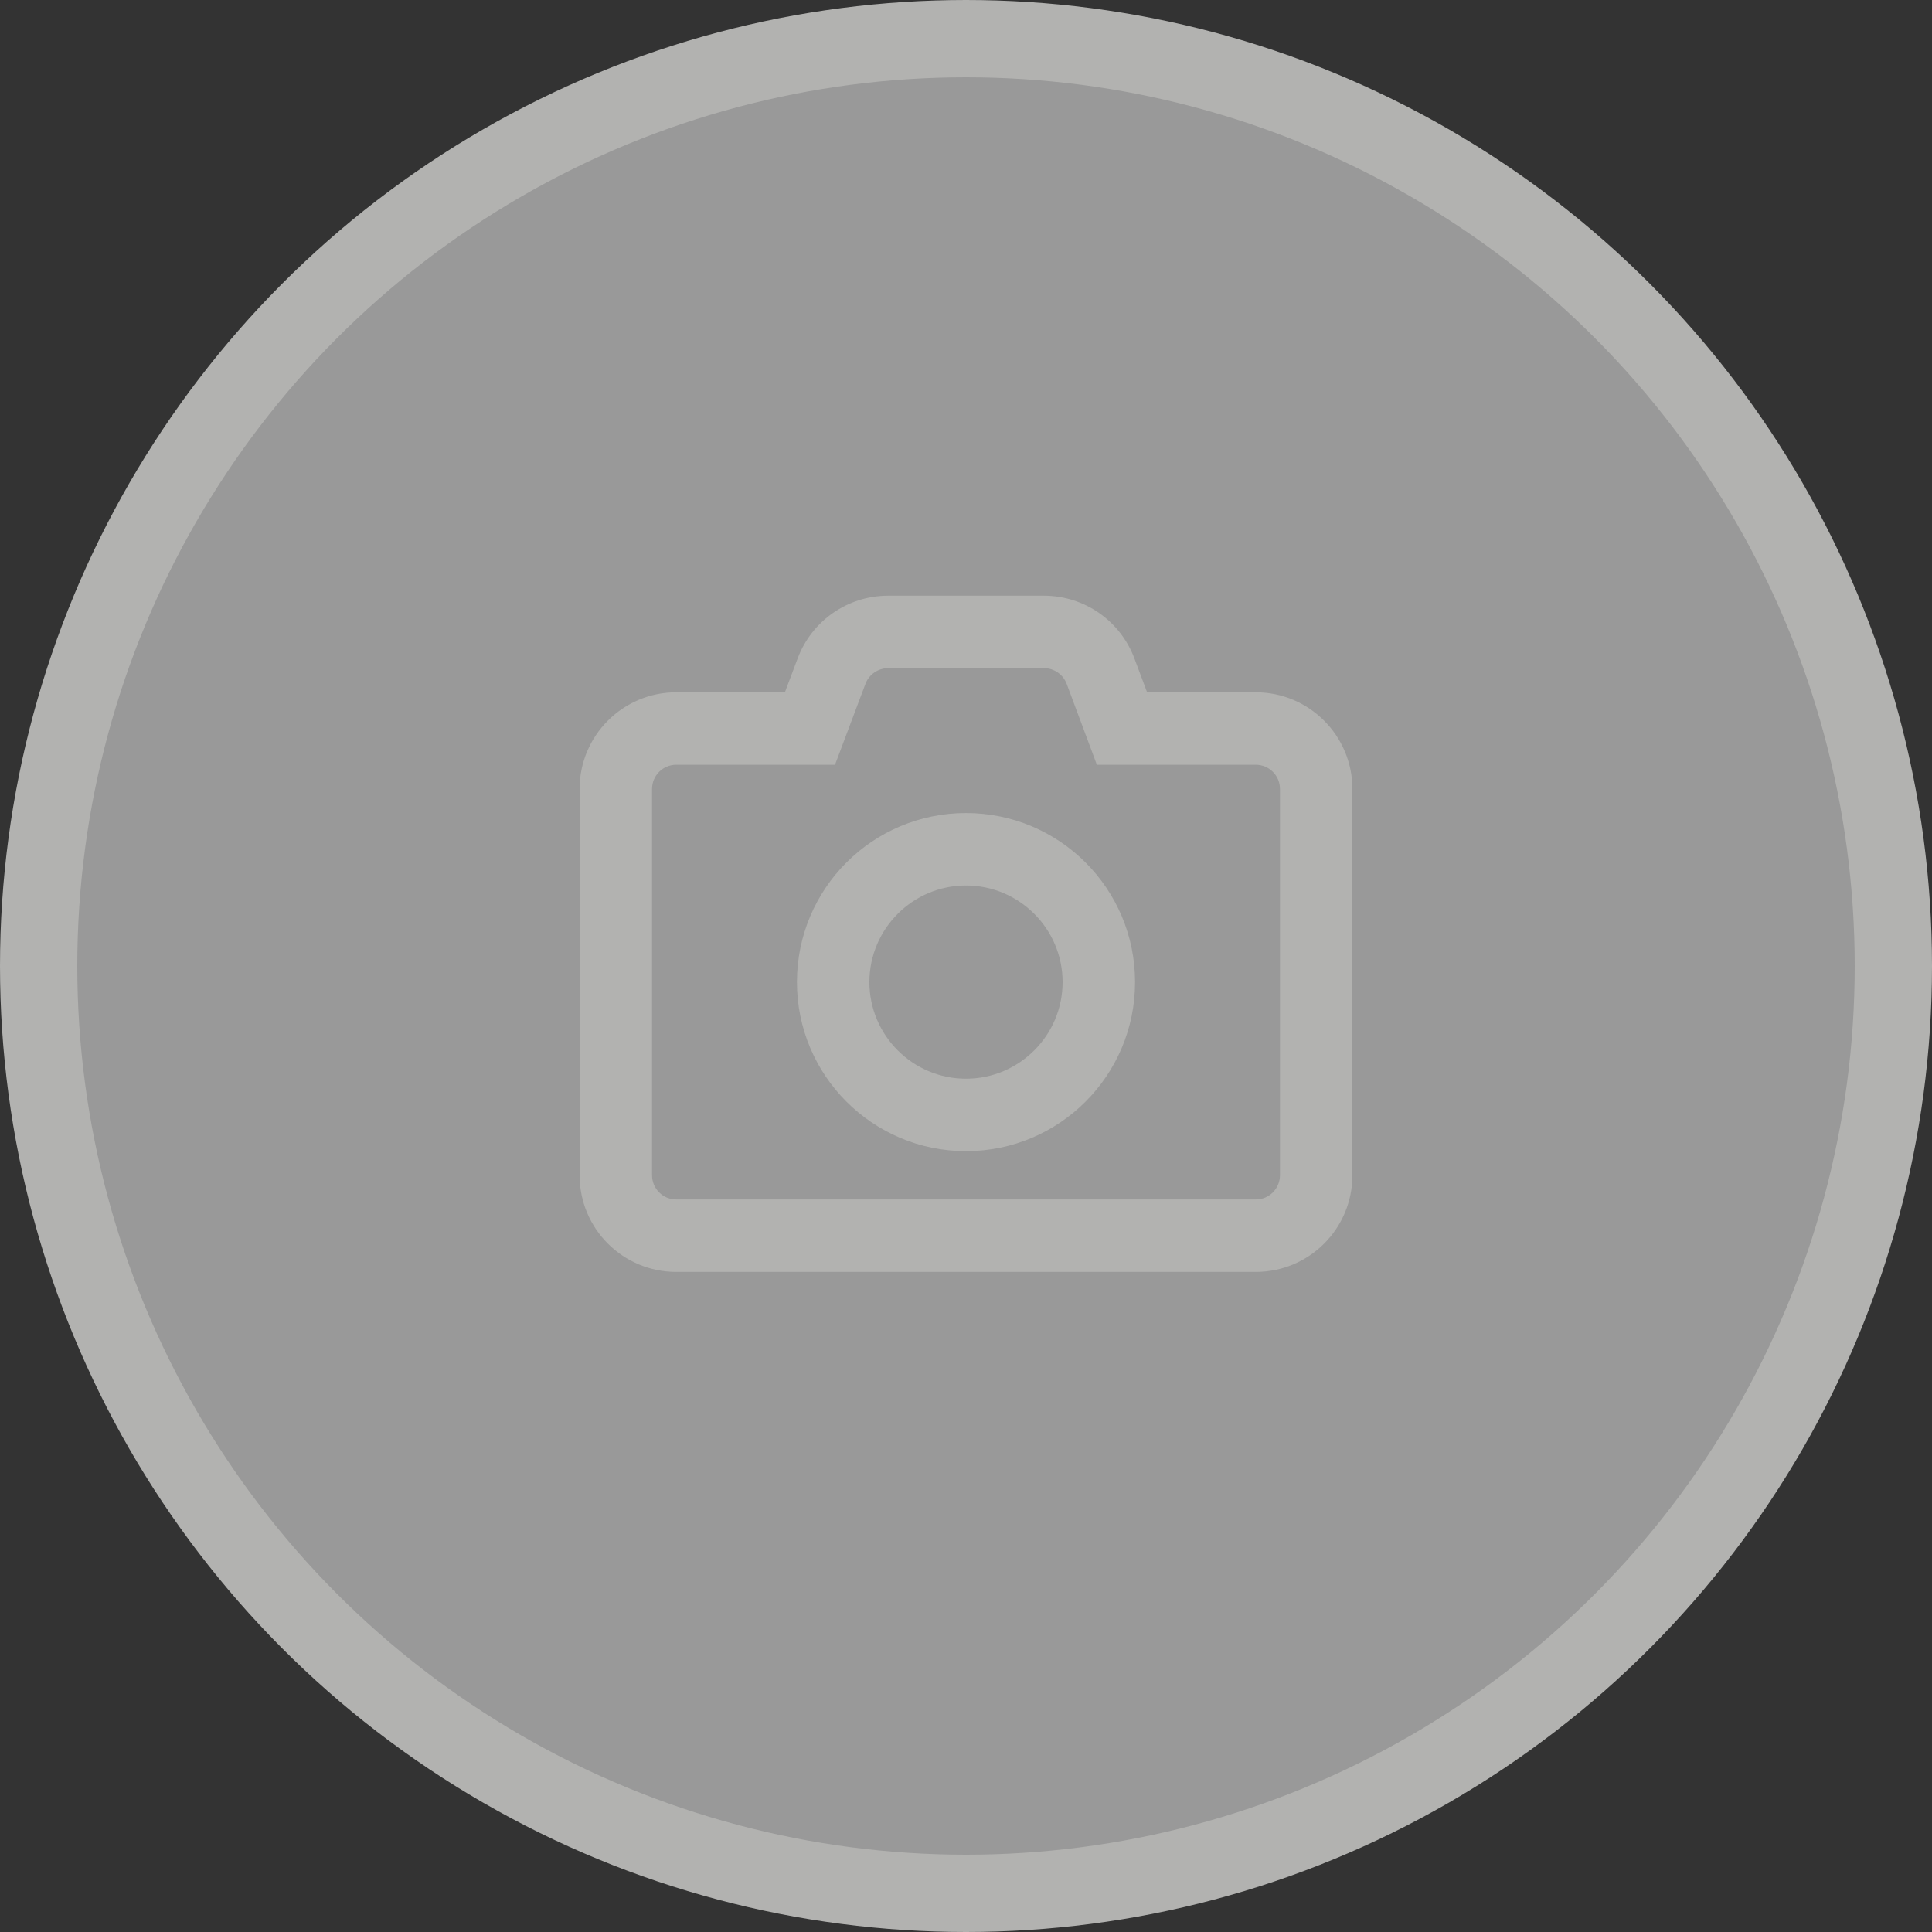 <svg xmlns="http://www.w3.org/2000/svg" viewBox="0 0 30 30">
    <rect x="0" y="0" width="30" height="30" fill="#333333" stroke="none"/>
    <g fill="none" fill-rule="evenodd">
        <circle cx="15" cy="15" r="14.4" fill="#FFF" fill-opacity=".5" stroke="#B2B2B0" stroke-width="1.2"/>
        <path fill="#B2B2B0" fill-rule="nonzero" d="M10.5 1.5H8.812L8.614.972C8.395.387 7.835 0 7.209 0H4.791c-.626 0-1.184.387-1.404.971L3.188 1.5H1.5C.671 1.5 0 2.173 0 3v6c0 .829.671 1.5 1.5 1.5h9c.829 0 1.5-.671 1.5-1.5V3c0-.827-.673-1.5-1.5-1.5Zm.375 7.5c0 .207-.168.375-.375.375h-9c-.207 0-.375-.168-.375-.375V3c0-.207.168-.375.375-.375h2.466l.473-1.257C4.493 1.223 4.636 1.125 4.791 1.125h2.421c.155 0 .296.098.351.243L8.032 2.625H10.5c.207 0 .375.168.375.375v6ZM6 3.375C4.549 3.375 3.375 4.549 3.375 6c0 1.45 1.175 2.625 2.625 2.625 1.45 0 2.625-1.175 2.625-2.625 0-1.451-1.174-2.625-2.625-2.625ZM6 7.5c-.827 0-1.5-.673-1.5-1.5S5.173 4.5 6 4.5s1.5.673 1.5 1.5c0 .827-.673 1.5-1.5 1.5Z" transform="translate(9 9.25)"/>
    </g>
</svg>
